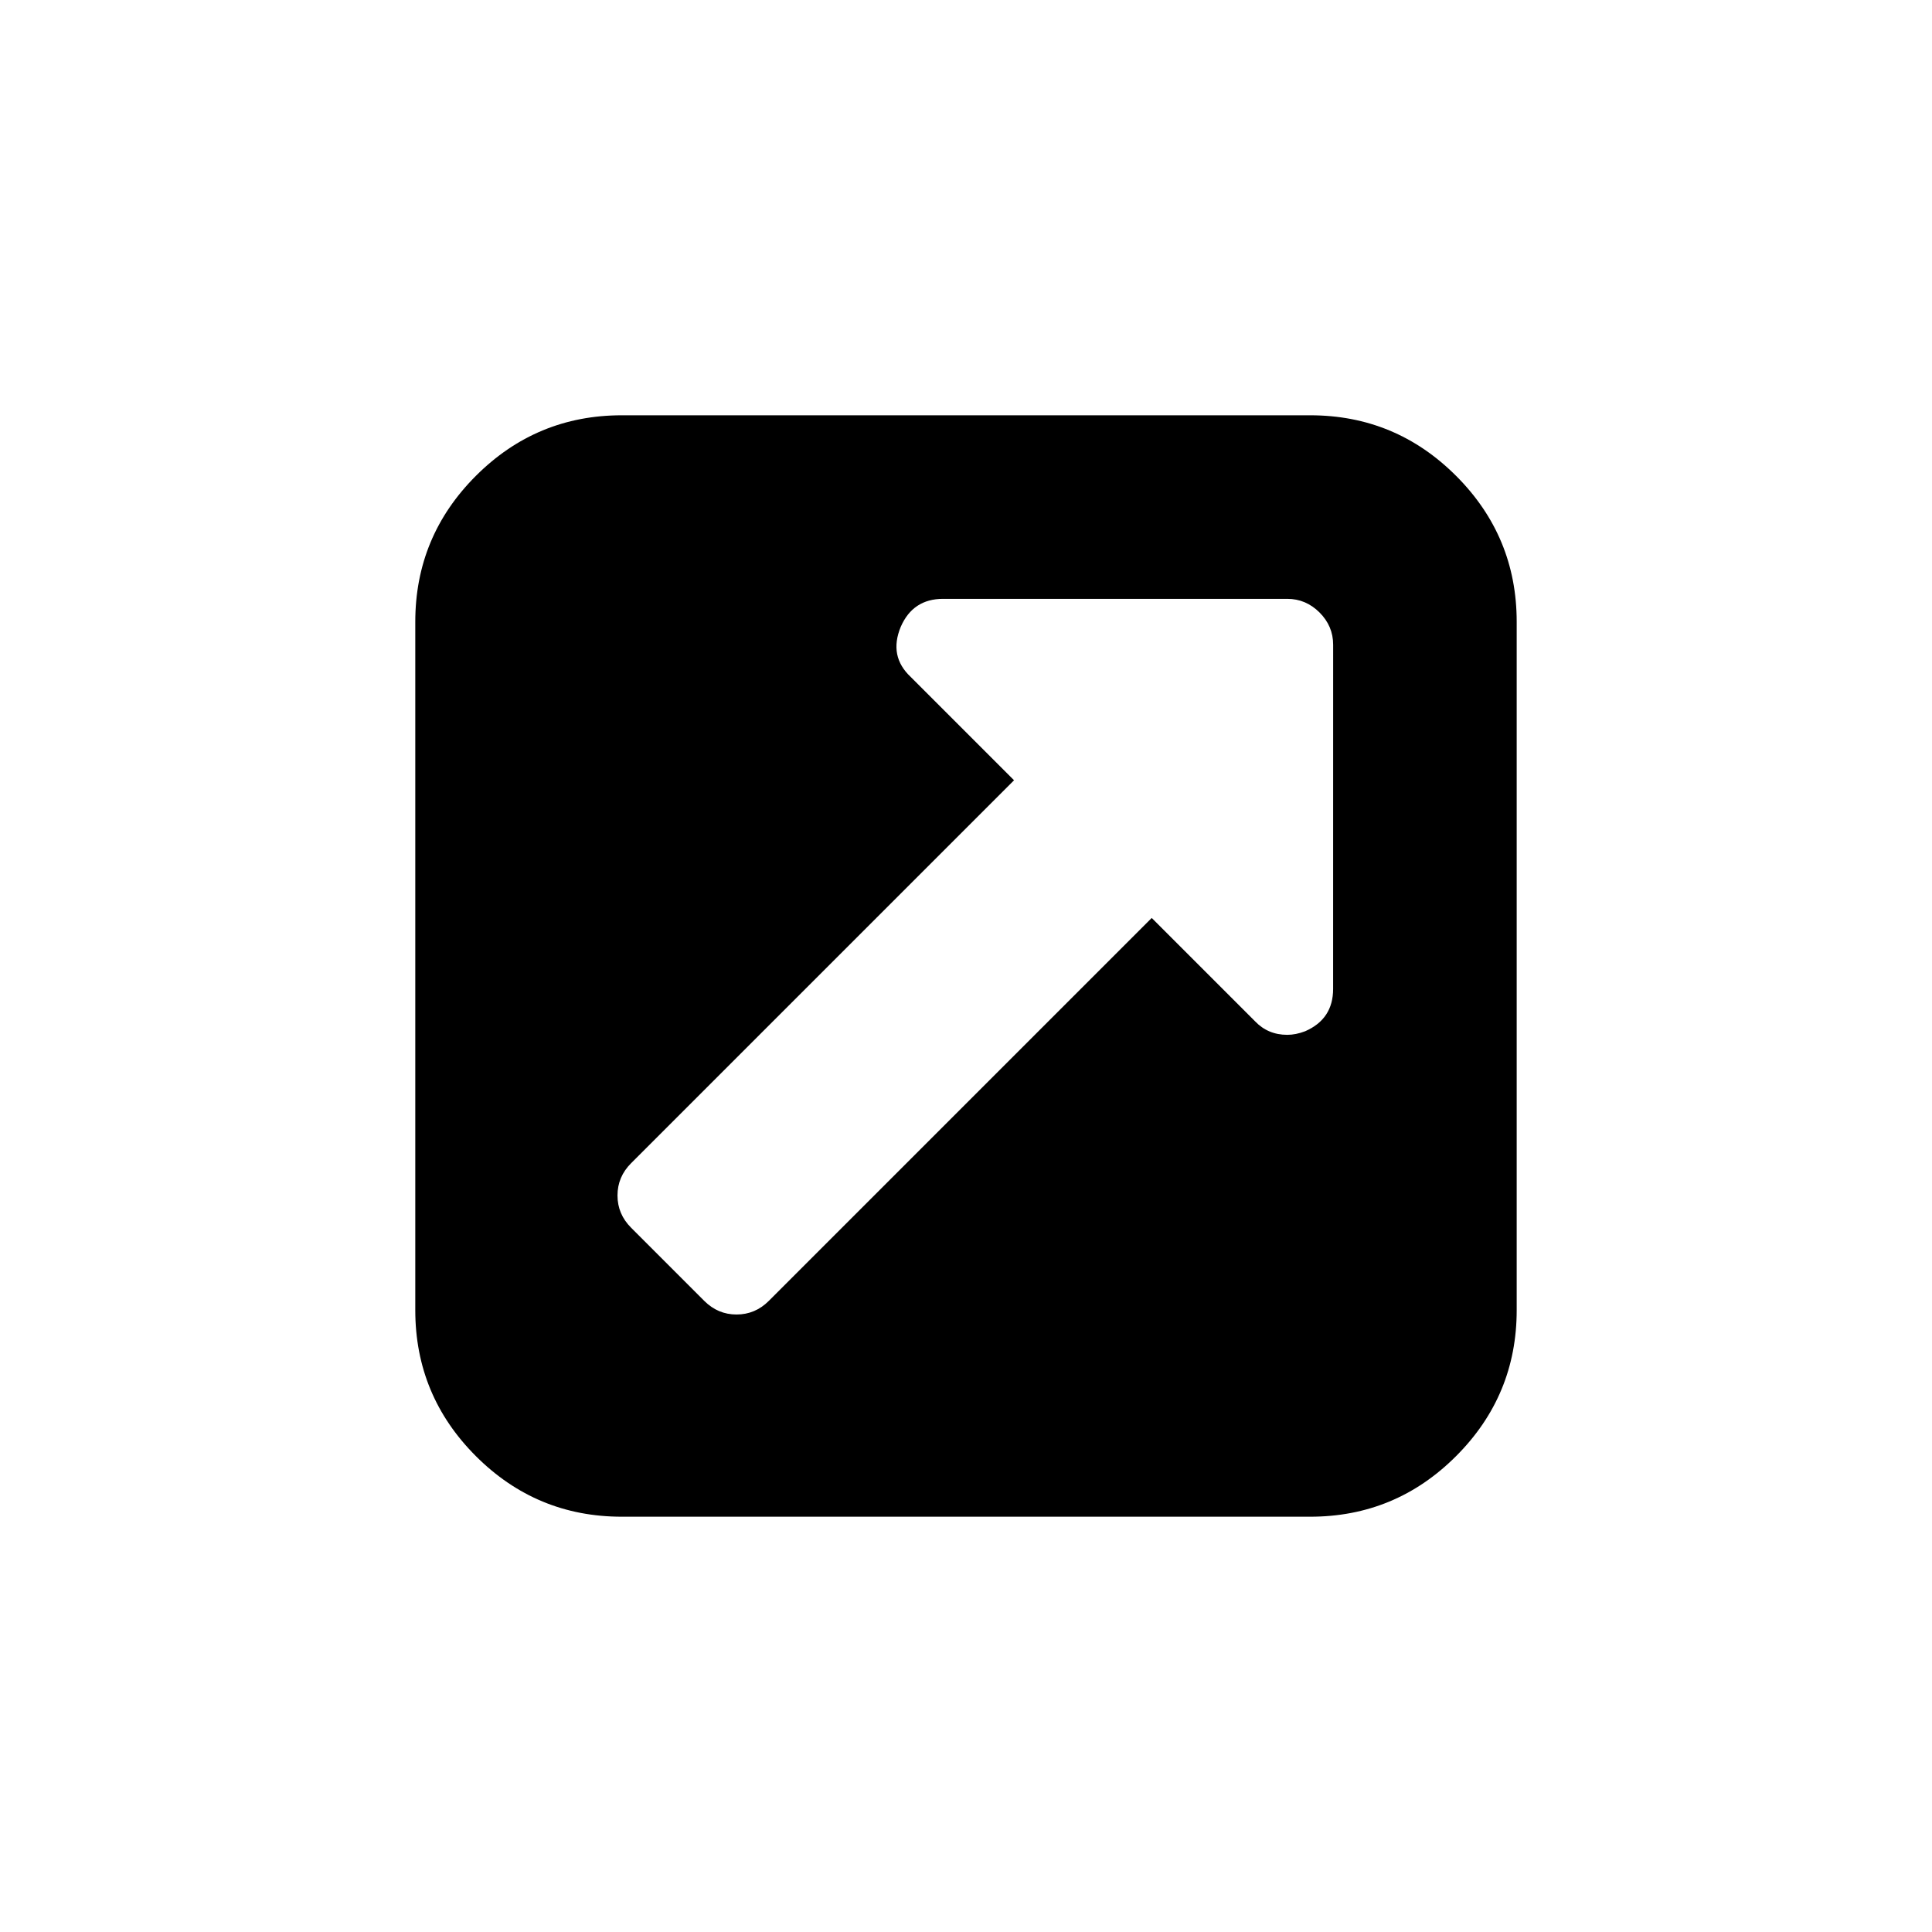 <?xml version="1.0" encoding="UTF-8"?>
<!-- Uploaded to: SVG Repo, www.svgrepo.com, Generator: SVG Repo Mixer Tools -->
<svg fill="#000000" width="800px" height="800px" version="1.1" viewBox="144 144 512 512" xmlns="http://www.w3.org/2000/svg">
 <path d="m529.88 270.11c-10.703-10.703-23.594-16.055-38.668-16.055h-182.43c-15.074 0-27.965 5.352-38.672 16.055-10.703 10.707-16.055 23.598-16.055 38.672v182.43c0 15.074 5.352 27.965 16.055 38.672 10.707 10.707 23.598 16.059 38.672 16.059h182.43c15.074 0 27.965-5.352 38.668-16.059 10.707-10.707 16.059-23.598 16.059-38.672v-182.43c0-15.078-5.356-27.969-16.059-38.676zm-32.59 135.97c0 5.32-2.473 9.059-7.41 11.211-1.648 0.633-3.234 0.949-4.75 0.949-3.418 0-6.269-1.207-8.551-3.609l-27.363-27.363-101.47 101.48c-2.41 2.406-5.258 3.609-8.555 3.609s-6.144-1.203-8.555-3.609l-19.383-19.387c-2.406-2.406-3.609-5.258-3.609-8.551 0-3.293 1.203-6.144 3.609-8.551l101.48-101.48-27.363-27.363c-3.93-3.672-4.812-8.105-2.66-13.301 2.152-4.941 5.891-7.414 11.211-7.414h91.215c3.293 0 6.144 1.207 8.555 3.613 2.406 2.406 3.609 5.258 3.609 8.551z"/>
</svg>